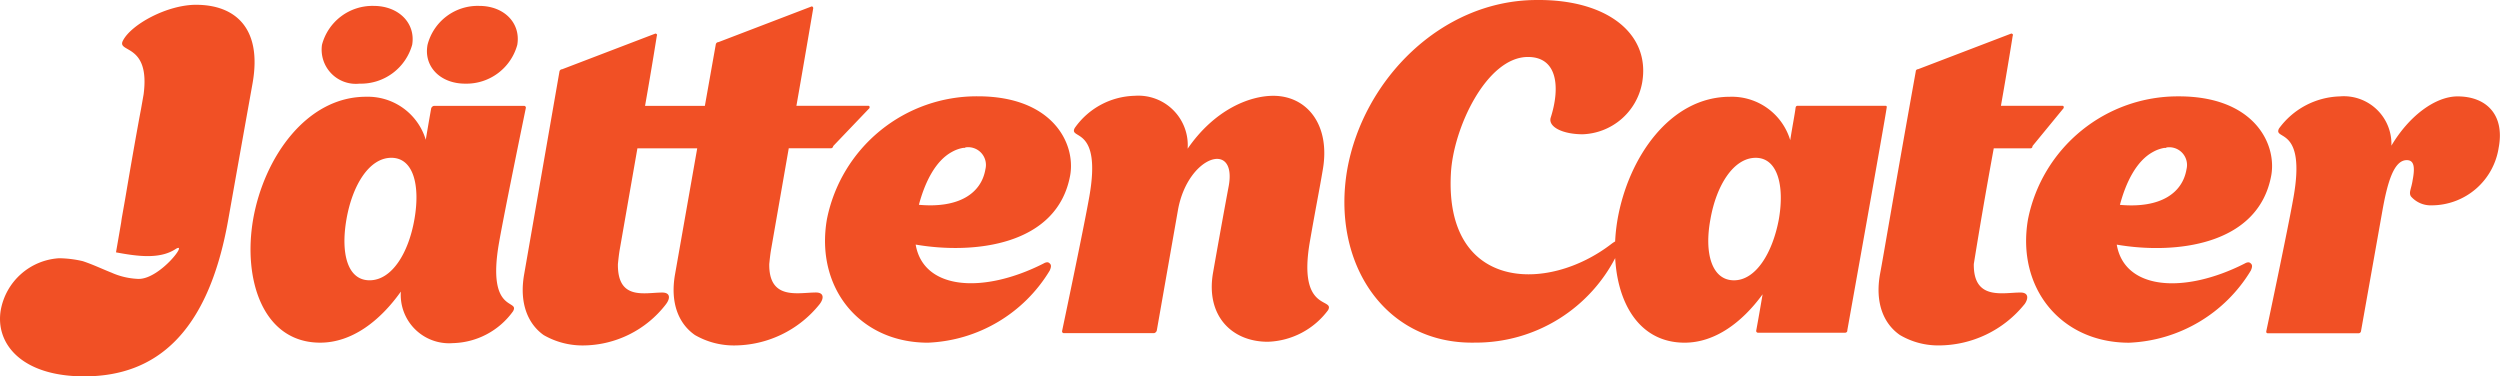<svg xmlns="http://www.w3.org/2000/svg" width="186" height="28" viewBox="0 0 186 28">
  <path id="logo" d="M38.184,23.139A5.675,5.675,0,0,1,33.7,25.527a3.6,3.6,0,0,1-3.877-3.834c-1.551,2.186-3.641,3.8-6,3.8-4.248,0-5.765-4.675-4.989-9.181.809-4.607,3.978-9.114,8.394-9.114a4.5,4.5,0,0,1,4.449,3.2c.237-1.412.4-2.321.4-2.321a.269.269,0,0,1,.2-.2h6.743a.136.136,0,0,1,.1.168s-1.584,7.668-1.988,9.988c-.944,5.348,1.55,4.205,1.044,5.113M26.756,6.222a2.545,2.545,0,0,1-2.8-2.892A3.882,3.882,0,0,1,27.8.438c1.854,0,3.135,1.278,2.866,2.893a3.965,3.965,0,0,1-3.911,2.892m4.079,10.09c.439-2.522-.068-4.574-1.719-4.574s-2.9,2.051-3.338,4.574.067,4.54,1.719,4.54,2.9-2.018,3.337-4.54m3.776-10.09c-1.854,0-3.1-1.278-2.8-2.892A3.854,3.854,0,0,1,35.656.438c1.855,0,3.1,1.278,2.831,2.893a3.923,3.923,0,0,1-3.877,2.892M60.975,22.635A8.168,8.168,0,0,1,54.57,25.7a5.788,5.788,0,0,1-2.866-.774c-1.213-.841-1.854-2.388-1.483-4.507l1.652-9.383h-4.45l-1.315,7.534c-.068.4-.1.739-.135,1.076-.034,2.724,1.989,2.119,3.3,2.119.607,0,.607.437.269.875A7.83,7.83,0,0,1,43.31,25.7a5.785,5.785,0,0,1-2.865-.774c-1.18-.841-1.821-2.388-1.45-4.507l2.629-15.1a.21.21,0,0,1,.2-.168l6.944-2.657s.169.034.1.168c0,0-.371,2.354-.876,5.213h4.45L53.255,3.3a.21.21,0,0,1,.2-.168L60.4.472a.136.136,0,0,1,.1.168s-.742,4.373-1.247,7.231h5.372s.1,0,.067.168l-2.7,2.825a.184.184,0,0,1-.169.168h-3.14l-1.315,7.534c-.068.4-.1.739-.135,1.076-.034,2.724,2.158,2.119,3.473,2.119.607,0,.607.437.269.875m17.133-2.522a11.112,11.112,0,0,1-9.068,5.381c-5.091,0-8.394-4.1-7.518-9.181A11.367,11.367,0,0,1,72.748,7.164c5.53,0,7.282,3.464,6.878,5.853-.944,5.28-7.214,5.918-11.5,5.179.573,3.363,4.99,3.7,9.507,1.412.169-.1.337-.134.438-.034.135.1.169.236.034.539m-9.743-4.877c2.967.27,4.652-.841,4.955-2.656a1.321,1.321,0,0,0-1.483-1.615A.117.117,0,0,1,71.77,11h-.1a2.589,2.589,0,0,0-.843.3c-1.247.673-2.022,2.287-2.461,3.935M98.81,23.072a5.812,5.812,0,0,1-4.484,2.354c-2.7,0-4.619-1.951-4.08-5.112.2-1.144.743-4.2,1.18-6.525.573-3.363-3.034-2.186-3.776,1.782-.674,3.834-1.584,9.013-1.584,9.013a.27.27,0,0,1-.2.2H79.122a.136.136,0,0,1-.1-.168s1.618-7.669,2.023-9.989c.944-5.347-1.585-4.2-1.079-5.112a5.608,5.608,0,0,1,4.45-2.388,3.678,3.678,0,0,1,3.944,3.936c1.989-2.892,4.585-3.936,6.372-3.936,2.528,0,4.282,2.187,3.675,5.55-.236,1.412-.506,2.724-.944,5.247-.944,5.347,1.854,4.2,1.349,5.145m21.51-4.17a11.692,11.692,0,0,1-10.586,6.591c-6.709.135-10.687-5.92-9.507-12.847C101.407,5.954,107.206.034,114.286,0c5.293-.067,8.529,2.522,7.889,6.155a4.667,4.667,0,0,1-4.417,3.834c-1.483,0-2.562-.538-2.394-1.211.708-2.186.574-4.54-1.685-4.54-3.068,0-5.562,5.28-5.732,8.677-.472,8.677,7.147,8.946,11.968,5.212.775-.571.775-.034.4.774m17.128,5.683a.165.165,0,0,1-.169.169h-6.473a.133.133,0,0,1-.136-.169s.2-1.076.472-2.69c-1.517,2.085-3.54,3.6-5.8,3.6-4.247,0-5.764-4.675-4.99-9.181.81-4.607,3.911-9.114,8.362-9.114a4.535,4.535,0,0,1,4.484,3.229c.169-1.077.337-1.917.4-2.421.034-.169.168-.135.168-.135h6.541s.1,0,.067.135c-.1.773-2.932,16.58-2.932,16.58m-5.091-8.273c.437-2.522-.1-4.574-1.72-4.574-1.652,0-2.932,2.051-3.371,4.574-.472,2.522.1,4.54,1.754,4.54,1.617,0,2.865-2.018,3.337-4.54m18.273,6.323a8.219,8.219,0,0,1-6.4,3.061,5.594,5.594,0,0,1-2.866-.774c-1.214-.841-1.855-2.388-1.484-4.507.27-1.412.978-5.717,2.664-15.1a.165.165,0,0,1,.169-.168l6.944-2.657s.169.034.1.168c0,0-.371,2.354-.877,5.213h4.6s.1,0,.067.168l-2.319,2.825c0,.168-.134.168-.134.168h-2.748c-.64,3.5-1.079,6.087-1.484,8.61-.034,2.724,2.158,2.119,3.473,2.119.607,0,.607.437.3.875m16.845-2.522a11.112,11.112,0,0,1-9.068,5.381c-5.091,0-8.394-4.1-7.518-9.181a11.367,11.367,0,0,1,11.226-9.148c5.53,0,7.282,3.464,6.878,5.853-.944,5.28-7.214,5.918-11.5,5.179.573,3.363,4.99,3.7,9.507,1.412.169-.1.337-.134.438-.034.135.1.169.236.034.539m-9.743-4.877c2.967.27,4.652-.841,4.955-2.656a1.321,1.321,0,0,0-1.483-1.615.117.117,0,0,1-.068.034h-.1a2.589,2.589,0,0,0-.843.3c-1.247.673-2.022,2.287-2.461,3.935m28.186-4.3a5.051,5.051,0,0,1-4.99,4.338,1.946,1.946,0,0,1-1.551-.672c-.169-.3.034-.538.134-1.211.2-1.042.068-1.48-.438-1.48-.978,0-1.45,1.716-1.82,3.8-.674,3.8-1.584,8.913-1.584,8.913a.184.184,0,0,1-.169.168h-6.776s-.135,0-.1-.168c0,0,1.619-7.634,2.023-9.956.944-5.347-1.551-4.2-1.079-5.111a5.805,5.805,0,0,1,4.518-2.388,3.544,3.544,0,0,1,3.843,3.666c1.315-2.219,3.27-3.666,4.923-3.666,2.124,0,3.505,1.345,3.068,3.767M14.591.355c-2.154,0-4.819,1.457-5.44,2.659-.511.947,2.044.146,1.533,4.006l-.191,1.085s-.386,1.991-1.177,6.672l-.238,1.348c-.026.144-.045.28-.062.415-.127.742-.257,1.492-.386,2.235,1.565.291,3.229.528,4.41-.231,1.05-.674-1.116,2.206-2.717,2.206a5.376,5.376,0,0,1-1.961-.436v0l-.023-.012c-.691-.27-1.392-.611-2.174-.871a8.021,8.021,0,0,0-1.312-.2c-.161-.012-.322-.018-.485-.017A4.7,4.7,0,0,0,.061,23.045C-.377,25.523,1.557,28,6.268,28c5.33,0,9.2-3.2,10.7-11.582,1.5-8.45,1.679-9.4,1.825-10.235.73-4.152-1.351-5.827-4.2-5.827" transform="translate(0 0.001)" fill="#f15025"/>
</svg>
